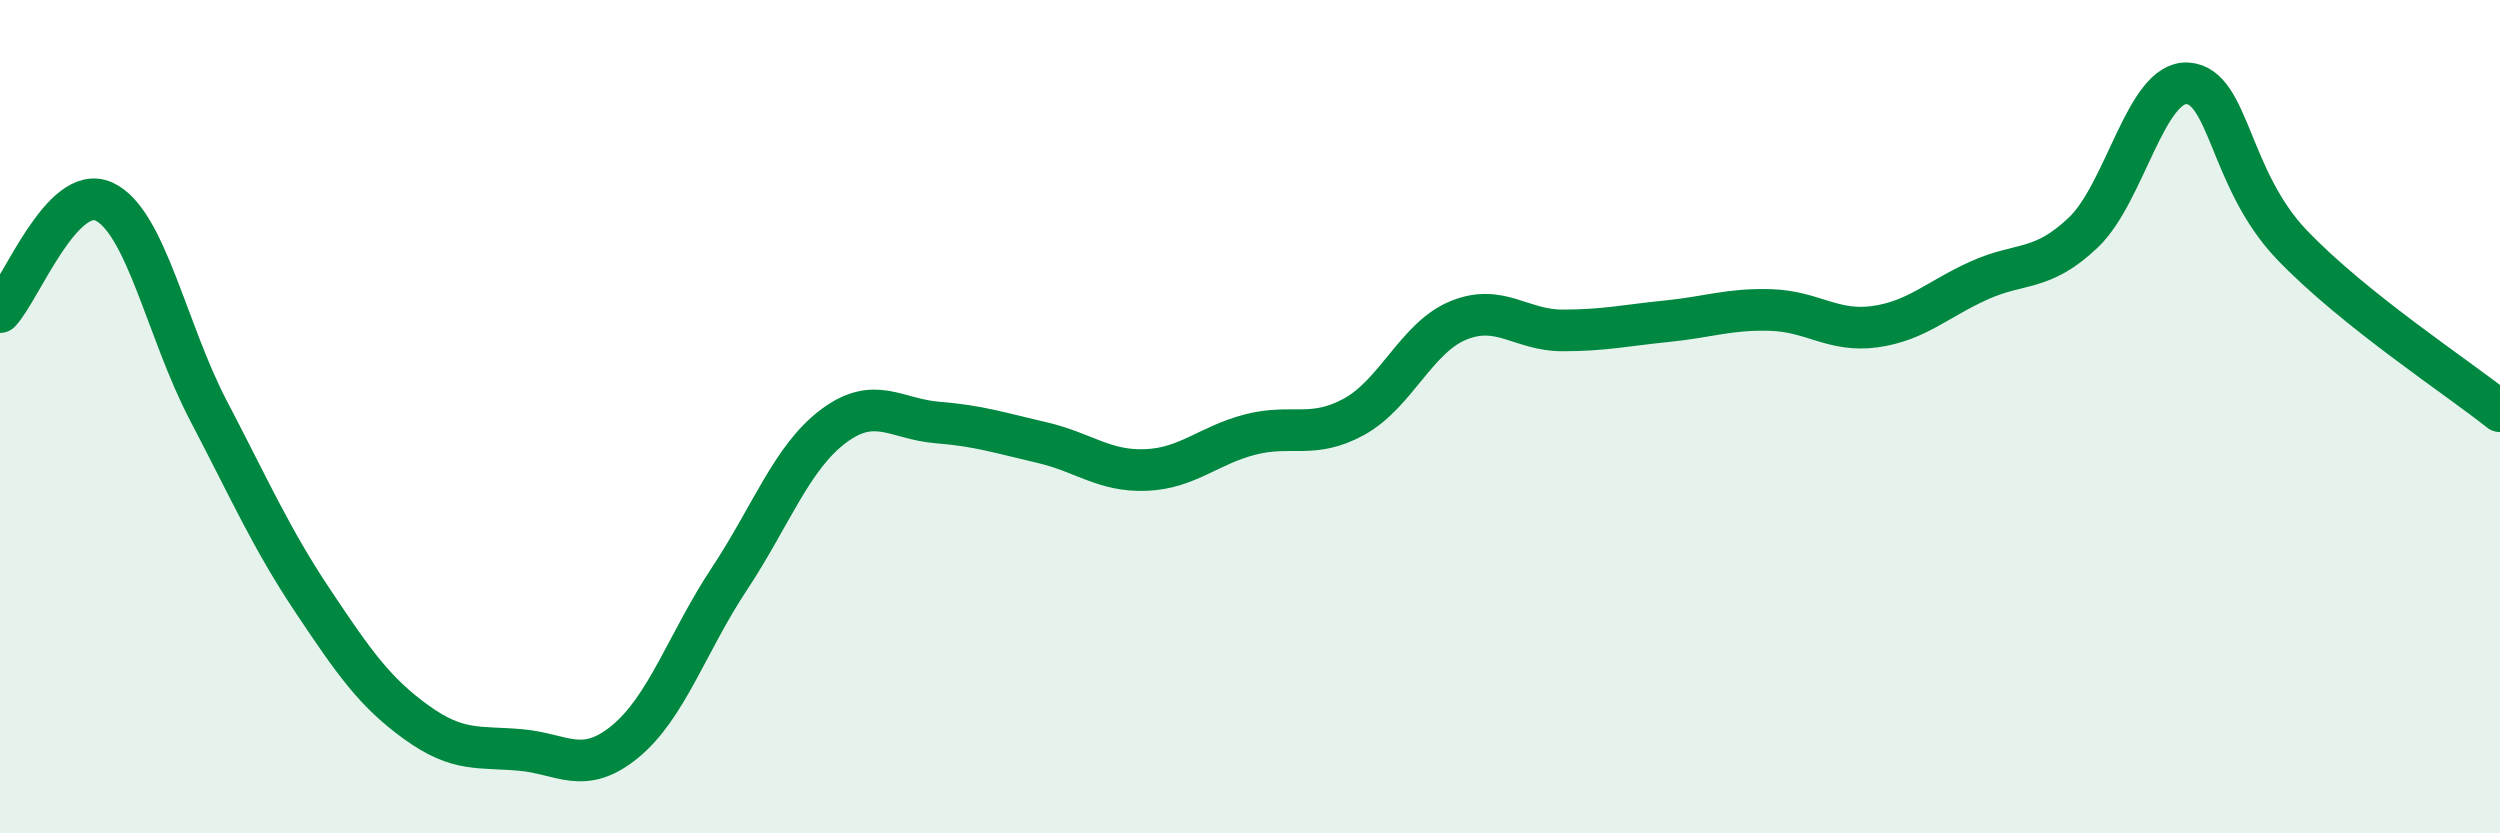 
    <svg width="60" height="20" viewBox="0 0 60 20" xmlns="http://www.w3.org/2000/svg">
      <path
        d="M 0,7.49 C 0.5,6.96 1.5,4.37 2.5,4.84 C 3.5,5.31 4,7.94 5,9.85 C 6,11.76 6.5,12.91 7.5,14.41 C 8.5,15.91 9,16.62 10,17.34 C 11,18.06 11.5,17.91 12.5,18 C 13.5,18.09 14,18.62 15,17.8 C 16,16.98 16.5,15.41 17.5,13.9 C 18.5,12.39 19,10.98 20,10.23 C 21,9.48 21.5,10.06 22.5,10.14 C 23.5,10.22 24,10.39 25,10.62 C 26,10.85 26.5,11.32 27.5,11.28 C 28.5,11.24 29,10.69 30,10.43 C 31,10.17 31.5,10.55 32.5,10 C 33.5,9.45 34,8.1 35,7.69 C 36,7.28 36.5,7.93 37.5,7.93 C 38.5,7.93 39,7.81 40,7.71 C 41,7.61 41.5,7.41 42.5,7.44 C 43.5,7.47 44,7.98 45,7.84 C 46,7.7 46.5,7.18 47.5,6.73 C 48.5,6.28 49,6.53 50,5.58 C 51,4.63 51.5,1.94 52.5,2 C 53.5,2.06 53.5,4.3 55,5.87 C 56.5,7.44 59,9.07 60,9.87L60 20L0 20Z"
        fill="#008740"
        opacity="0.1"
        stroke-linecap="round"
        stroke-linejoin="round"
      />
      <path
        d="M 0,7.49 C 0.5,6.96 1.5,4.37 2.5,4.84 C 3.5,5.31 4,7.94 5,9.85 C 6,11.76 6.5,12.91 7.5,14.41 C 8.5,15.91 9,16.62 10,17.34 C 11,18.06 11.5,17.91 12.5,18 C 13.5,18.09 14,18.62 15,17.8 C 16,16.98 16.5,15.41 17.5,13.9 C 18.5,12.39 19,10.98 20,10.23 C 21,9.48 21.5,10.06 22.5,10.14 C 23.5,10.22 24,10.39 25,10.62 C 26,10.85 26.5,11.32 27.5,11.28 C 28.5,11.24 29,10.69 30,10.43 C 31,10.17 31.5,10.55 32.5,10 C 33.5,9.45 34,8.1 35,7.69 C 36,7.28 36.5,7.93 37.5,7.93 C 38.5,7.93 39,7.81 40,7.71 C 41,7.61 41.5,7.41 42.5,7.44 C 43.5,7.47 44,7.98 45,7.84 C 46,7.7 46.5,7.18 47.5,6.73 C 48.5,6.28 49,6.53 50,5.58 C 51,4.63 51.5,1.94 52.5,2 C 53.5,2.06 53.5,4.3 55,5.87 C 56.5,7.44 59,9.07 60,9.87"
        stroke="#008740"
        stroke-width="1"
        fill="none"
        stroke-linecap="round"
        stroke-linejoin="round"
      />
    </svg>
  